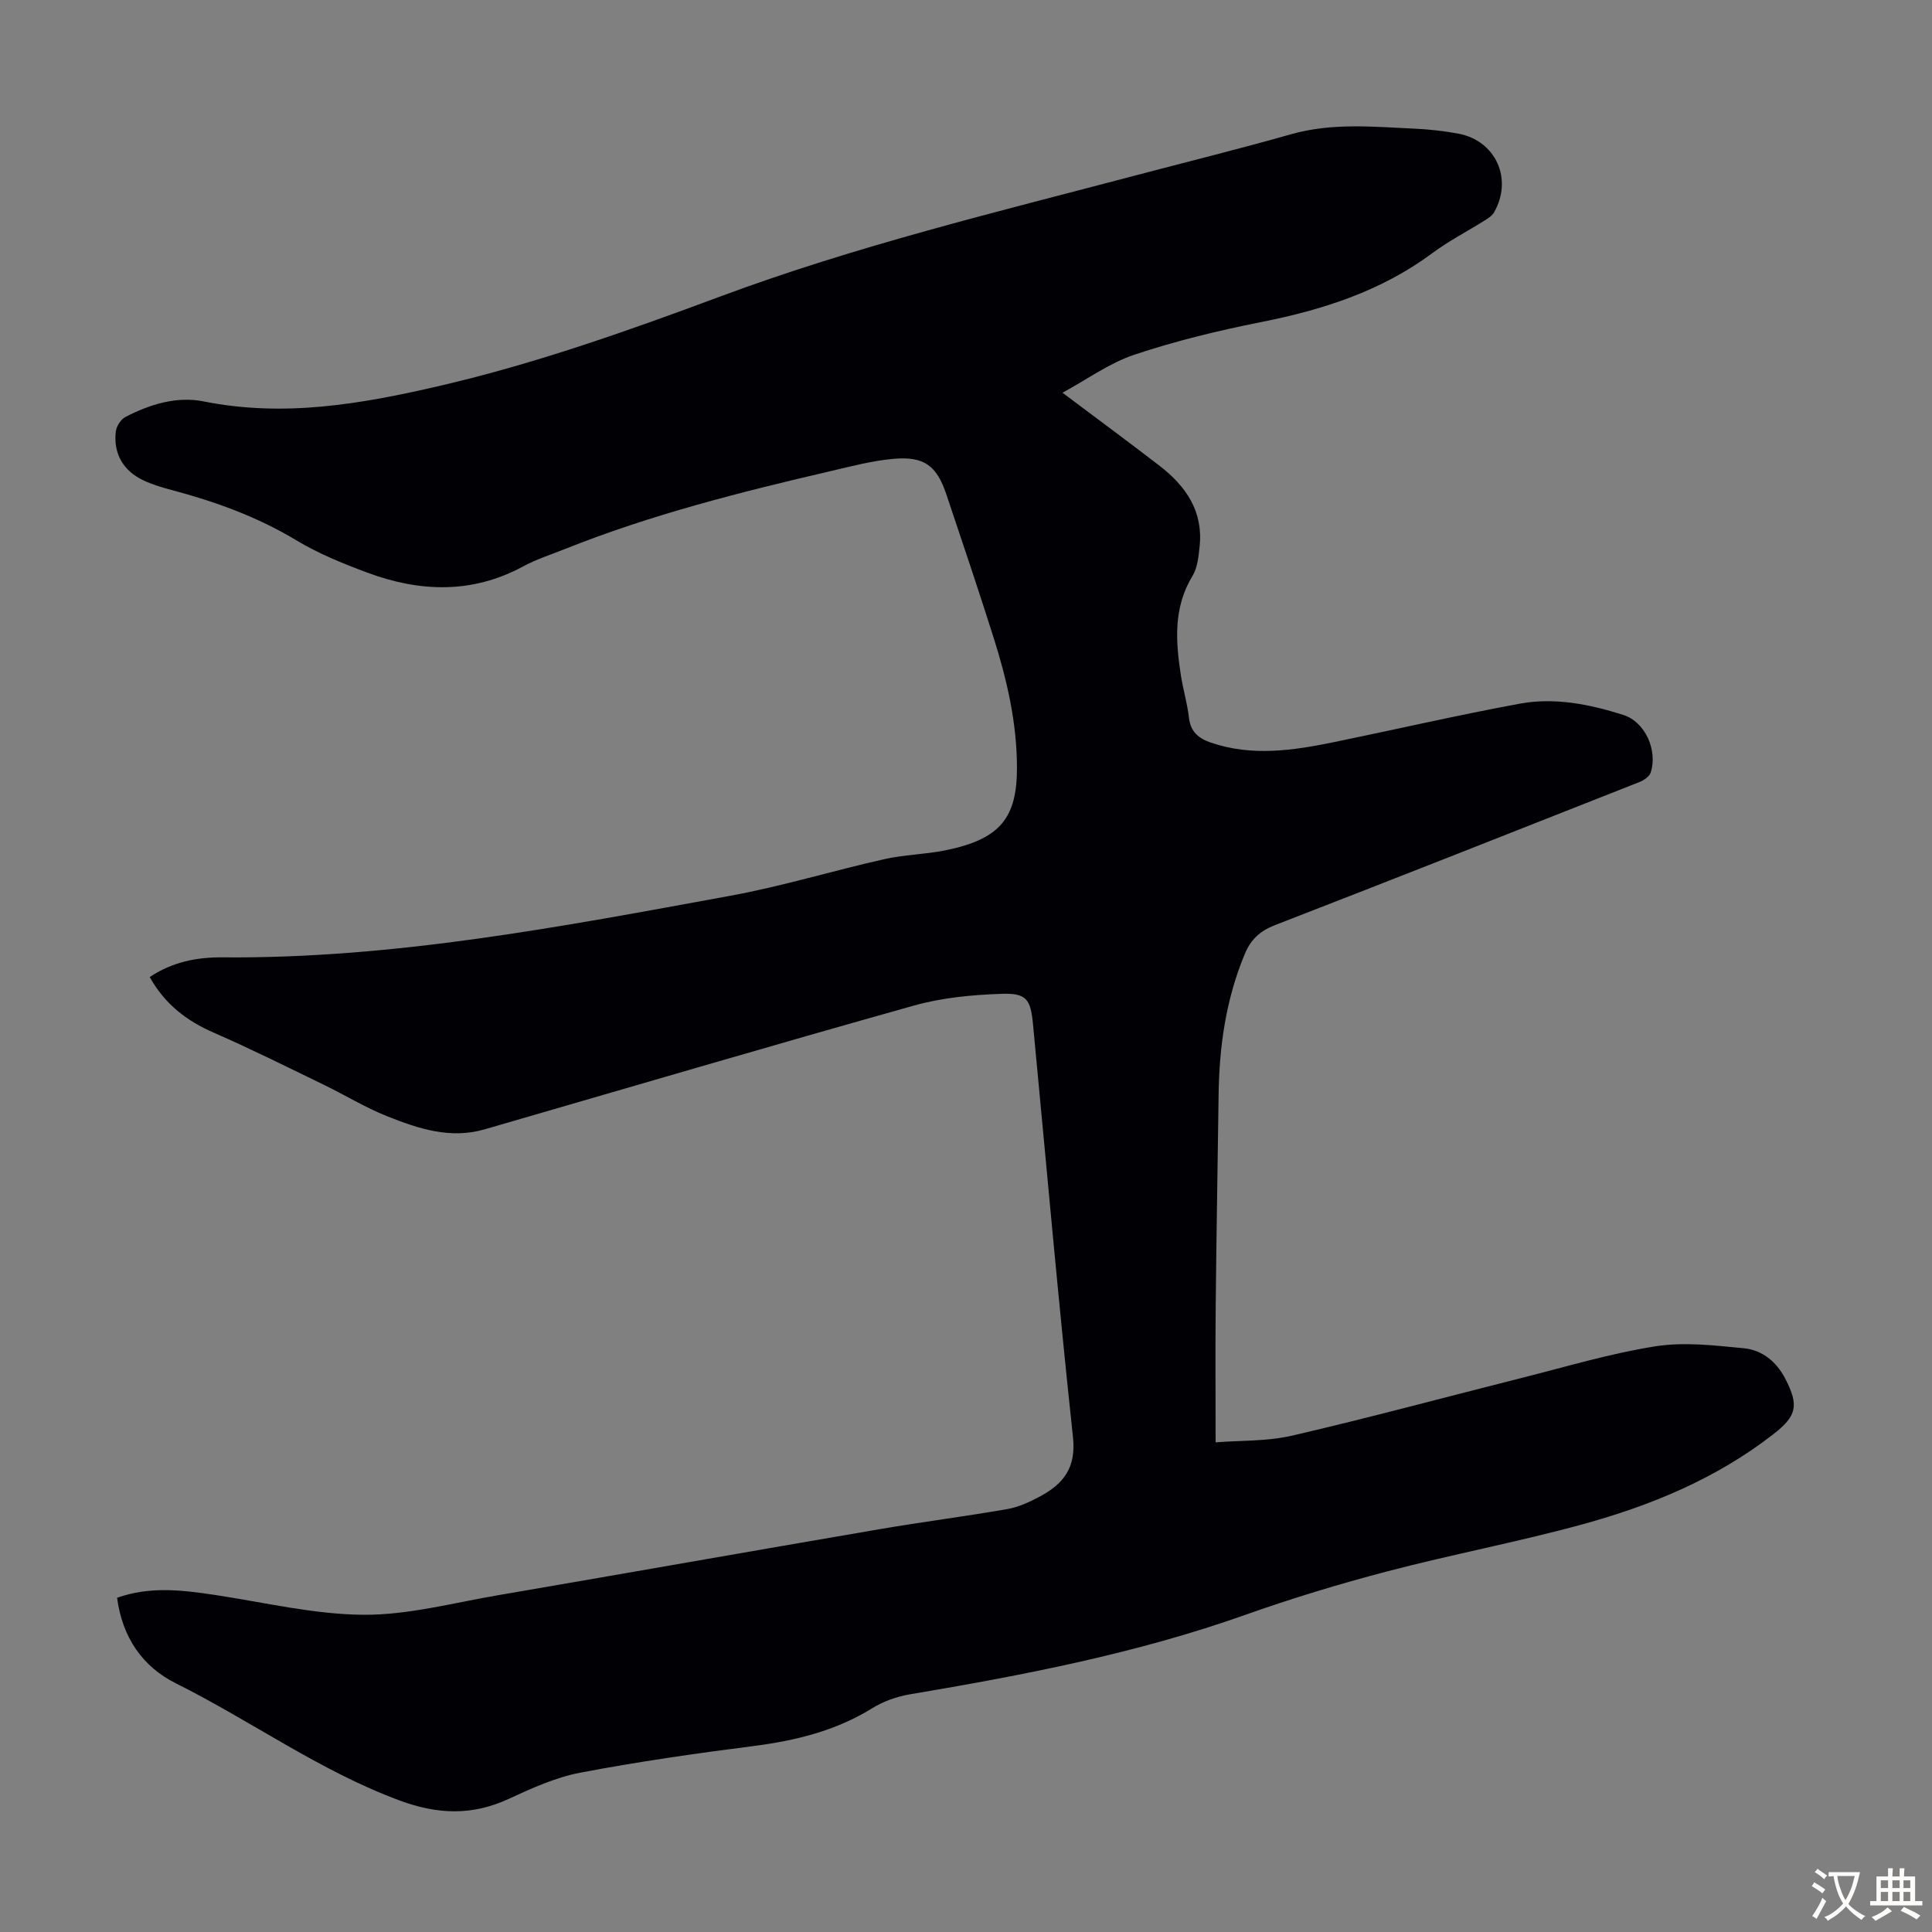 <svg enable-background="new 0 0 400 400" viewBox="0 0 400 400" xmlns="http://www.w3.org/2000/svg"><rect x="0" y="0" width="400" height="400" fill="#808080" stroke="none"/><path d="m24.24 330.8c6.87-2.42 13.5-1.59 20.16-.6 10.26 1.54 20.53 4.04 30.81 4.12 9.26.07 18.56-2.45 27.81-4.03 26.34-4.51 52.65-9.17 78.99-13.67 8.81-1.51 17.68-2.64 26.48-4.17 2.37-.41 4.7-1.48 6.85-2.64 4.82-2.59 7.49-5.91 6.81-12.25-3.06-28.48-5.56-57.02-8.28-85.53-.49-5.14-1.33-6.45-6.51-6.27-6.07.21-12.31.79-18.13 2.43-29.7 8.33-59.28 17.05-88.9 25.63-7.13 2.06-13.75-.15-20.19-2.72-4.55-1.81-8.78-4.42-13.2-6.56-7.53-3.65-15.02-7.39-22.69-10.74-5.63-2.45-10.12-5.91-13.25-11.51 4.7-3.15 9.81-4.13 15.1-4.08 35.57.3 70.3-6.39 105.05-12.74 10.74-1.96 21.25-5.19 31.93-7.59 4.13-.93 8.45-.98 12.61-1.82 11.47-2.31 14.88-6.78 14.86-17.16-.01-9.28-2.08-18.2-4.86-26.97-3.14-9.91-6.46-19.76-9.77-29.61-1.98-5.9-4.58-7.87-10.85-7.33-4.41.38-8.77 1.54-13.11 2.55-18.62 4.33-37.15 9-54.95 16.11-2.91 1.16-5.93 2.12-8.66 3.6-10.64 5.76-21.51 5.34-32.43 1.26-5.01-1.87-10.05-3.92-14.61-6.67-8.06-4.86-16.7-7.97-25.7-10.37-2.04-.54-4.11-1.15-6.01-2.06-4.14-1.99-6.16-5.57-5.62-10.1.13-1.08 1.05-2.5 2-2.99 5.06-2.61 10.59-4.33 16.19-3.21 16.59 3.32 32.52.57 48.73-3.19 20.02-4.64 39.26-11.48 58.4-18.6 27.95-10.39 56.83-17.36 85.57-24.94 10.81-2.85 21.66-5.53 32.41-8.58 8.51-2.42 17.08-1.55 25.66-1.16 3.01.14 6.03.48 8.99 1.03 7.77 1.45 11.35 9.41 7.39 16.31-.41.71-1.25 1.24-1.99 1.7-3.6 2.26-7.41 4.22-10.81 6.75-10.59 7.86-22.66 11.72-35.41 14.25-8.85 1.76-17.68 3.9-26.23 6.75-5.17 1.72-9.79 5.11-14.9 7.88 7.16 5.38 13.71 10.2 20.15 15.17 5.4 4.18 9.01 9.39 8.24 16.63-.22 2.09-.43 4.42-1.48 6.14-3.98 6.54-3.49 13.48-2.41 20.52.46 2.98 1.35 5.9 1.69 8.89.34 2.91 2.06 4.25 4.55 5.1 8.52 2.9 17.03 1.62 25.51-.12 12.81-2.63 25.55-5.58 38.41-7.95 7.26-1.34 14.51.12 21.48 2.34 4.47 1.43 7.11 7.26 5.65 11.89-.26.83-1.4 1.62-2.31 1.98-25.15 9.94-50.31 19.87-75.52 29.65-3.06 1.19-4.97 2.95-6.21 5.93-3.9 9.35-5.3 19.12-5.43 29.16-.19 14.55-.46 29.09-.6 43.64-.09 9.15-.02 18.3-.02 28.34 5.16-.41 10.69-.19 15.9-1.4 15.88-3.68 31.63-7.95 47.45-11.93 9.21-2.32 18.36-5.08 27.71-6.55 5.94-.94 12.23-.18 18.3.4 3.8.36 6.77 2.79 8.59 6.32 2.87 5.57 2.38 7.71-2.56 11.54-11.78 9.15-25.31 14.73-39.49 18.61-13.35 3.65-26.99 6.22-40.38 9.73-9.93 2.6-19.79 5.6-29.47 9.03-22.56 7.99-45.9 12.47-69.39 16.43-2.69.45-5.46 1.45-7.77 2.88-7.6 4.7-15.91 6.71-24.66 7.83-11.98 1.53-23.95 3.25-35.8 5.51-5.08.97-9.99 3.2-14.74 5.4-7.59 3.52-14.74 3.27-22.63.35-16.5-6.1-30.69-16.45-46.26-24.22-6.95-3.43-11.16-9.54-12.24-17.75z" fill="#010105"/><g fill="#fcfbfa"><path d="m377.9 391.2c-.2.3-.4.5-.6.8-.7-.6-1.4-1-2.2-1.5.2-.3.4-.5.5-.8.6.4 1.4.8 2.3 1.5zm-1.8 6.1c-.2-.2-.5-.4-.9-.6.4-.6.8-1.2 1.2-1.9s.7-1.3.9-1.9c.3.3.5.5.8.7-.7 1.3-1.4 2.6-2 3.7zm2.2-9c-.3.3-.5.5-.6.8-.6-.6-1.3-1.1-2-1.5.3-.3.5-.5.6-.7.6.5 1.3.9 2 1.4zm.3.2v-.9h2 4.5c-.3 1.3-.6 2.5-1 3.6s-.9 2.1-1.4 3c.4.5 1 1 1.6 1.4s1.2.8 1.9 1.1c-.3.2-.5.4-.8.8-.4-.3-1-.7-1.6-1.2s-1.2-1.1-1.6-1.6c-.5.6-1.1 1.1-1.7 1.6s-1.4.9-2.1 1.4c-.1-.3-.3-.5-.7-.8.6-.2 1.2-.5 1.9-1s1.4-1.1 2-1.8c-.5-.8-.9-1.6-1.2-2.5s-.6-2-.8-3.2c-.4.1-.7.1-1 .1zm2.5 2.7c.3 1 .7 1.7 1 2.2.3-.5.6-1.1 1-2s.6-1.9.9-3h-3.2-.4c.1.9.3 1.8.7 2.8z"/><path d="m396.5 388.5v1.5 3.6h1.5v.9c-.4 0-1 0-1.7 0h-7.9c-.5 0-.9 0-1.2 0v-.9h1.3v-3.5c0-.7 0-1.2 0-1.6h2.4c0-.8 0-1.4 0-1.7h1c0 .3-.1.8-.1 1.7h1.5c0-.8 0-1.4 0-1.7h1c0 .3-.1.9-.1 1.7zm-8.2 9.2c-.2-.3-.5-.5-.8-.8.8-.3 1.4-.6 1.9-.9s1-.7 1.4-1.1c.3.3.6.5.9.8-1.6 1-2.8 1.6-3.4 2zm2.6-6.8v-1.6h-1.5v1.6zm0 2.7v-1.9h-1.5v1.9zm2.4-2.7v-1.6h-1.5v1.6zm0 2.7v-1.9h-1.5v1.9zm.2 2 .7-.8c.4.2.9.5 1.6.8s1.3.7 1.8 1c-.3.3-.5.5-.8.8-.4-.3-1.5-1-3.3-1.8zm2-4.7v-1.6h-1.4v1.6zm0 2.7v-1.9h-1.4v1.9z"/></g></svg>